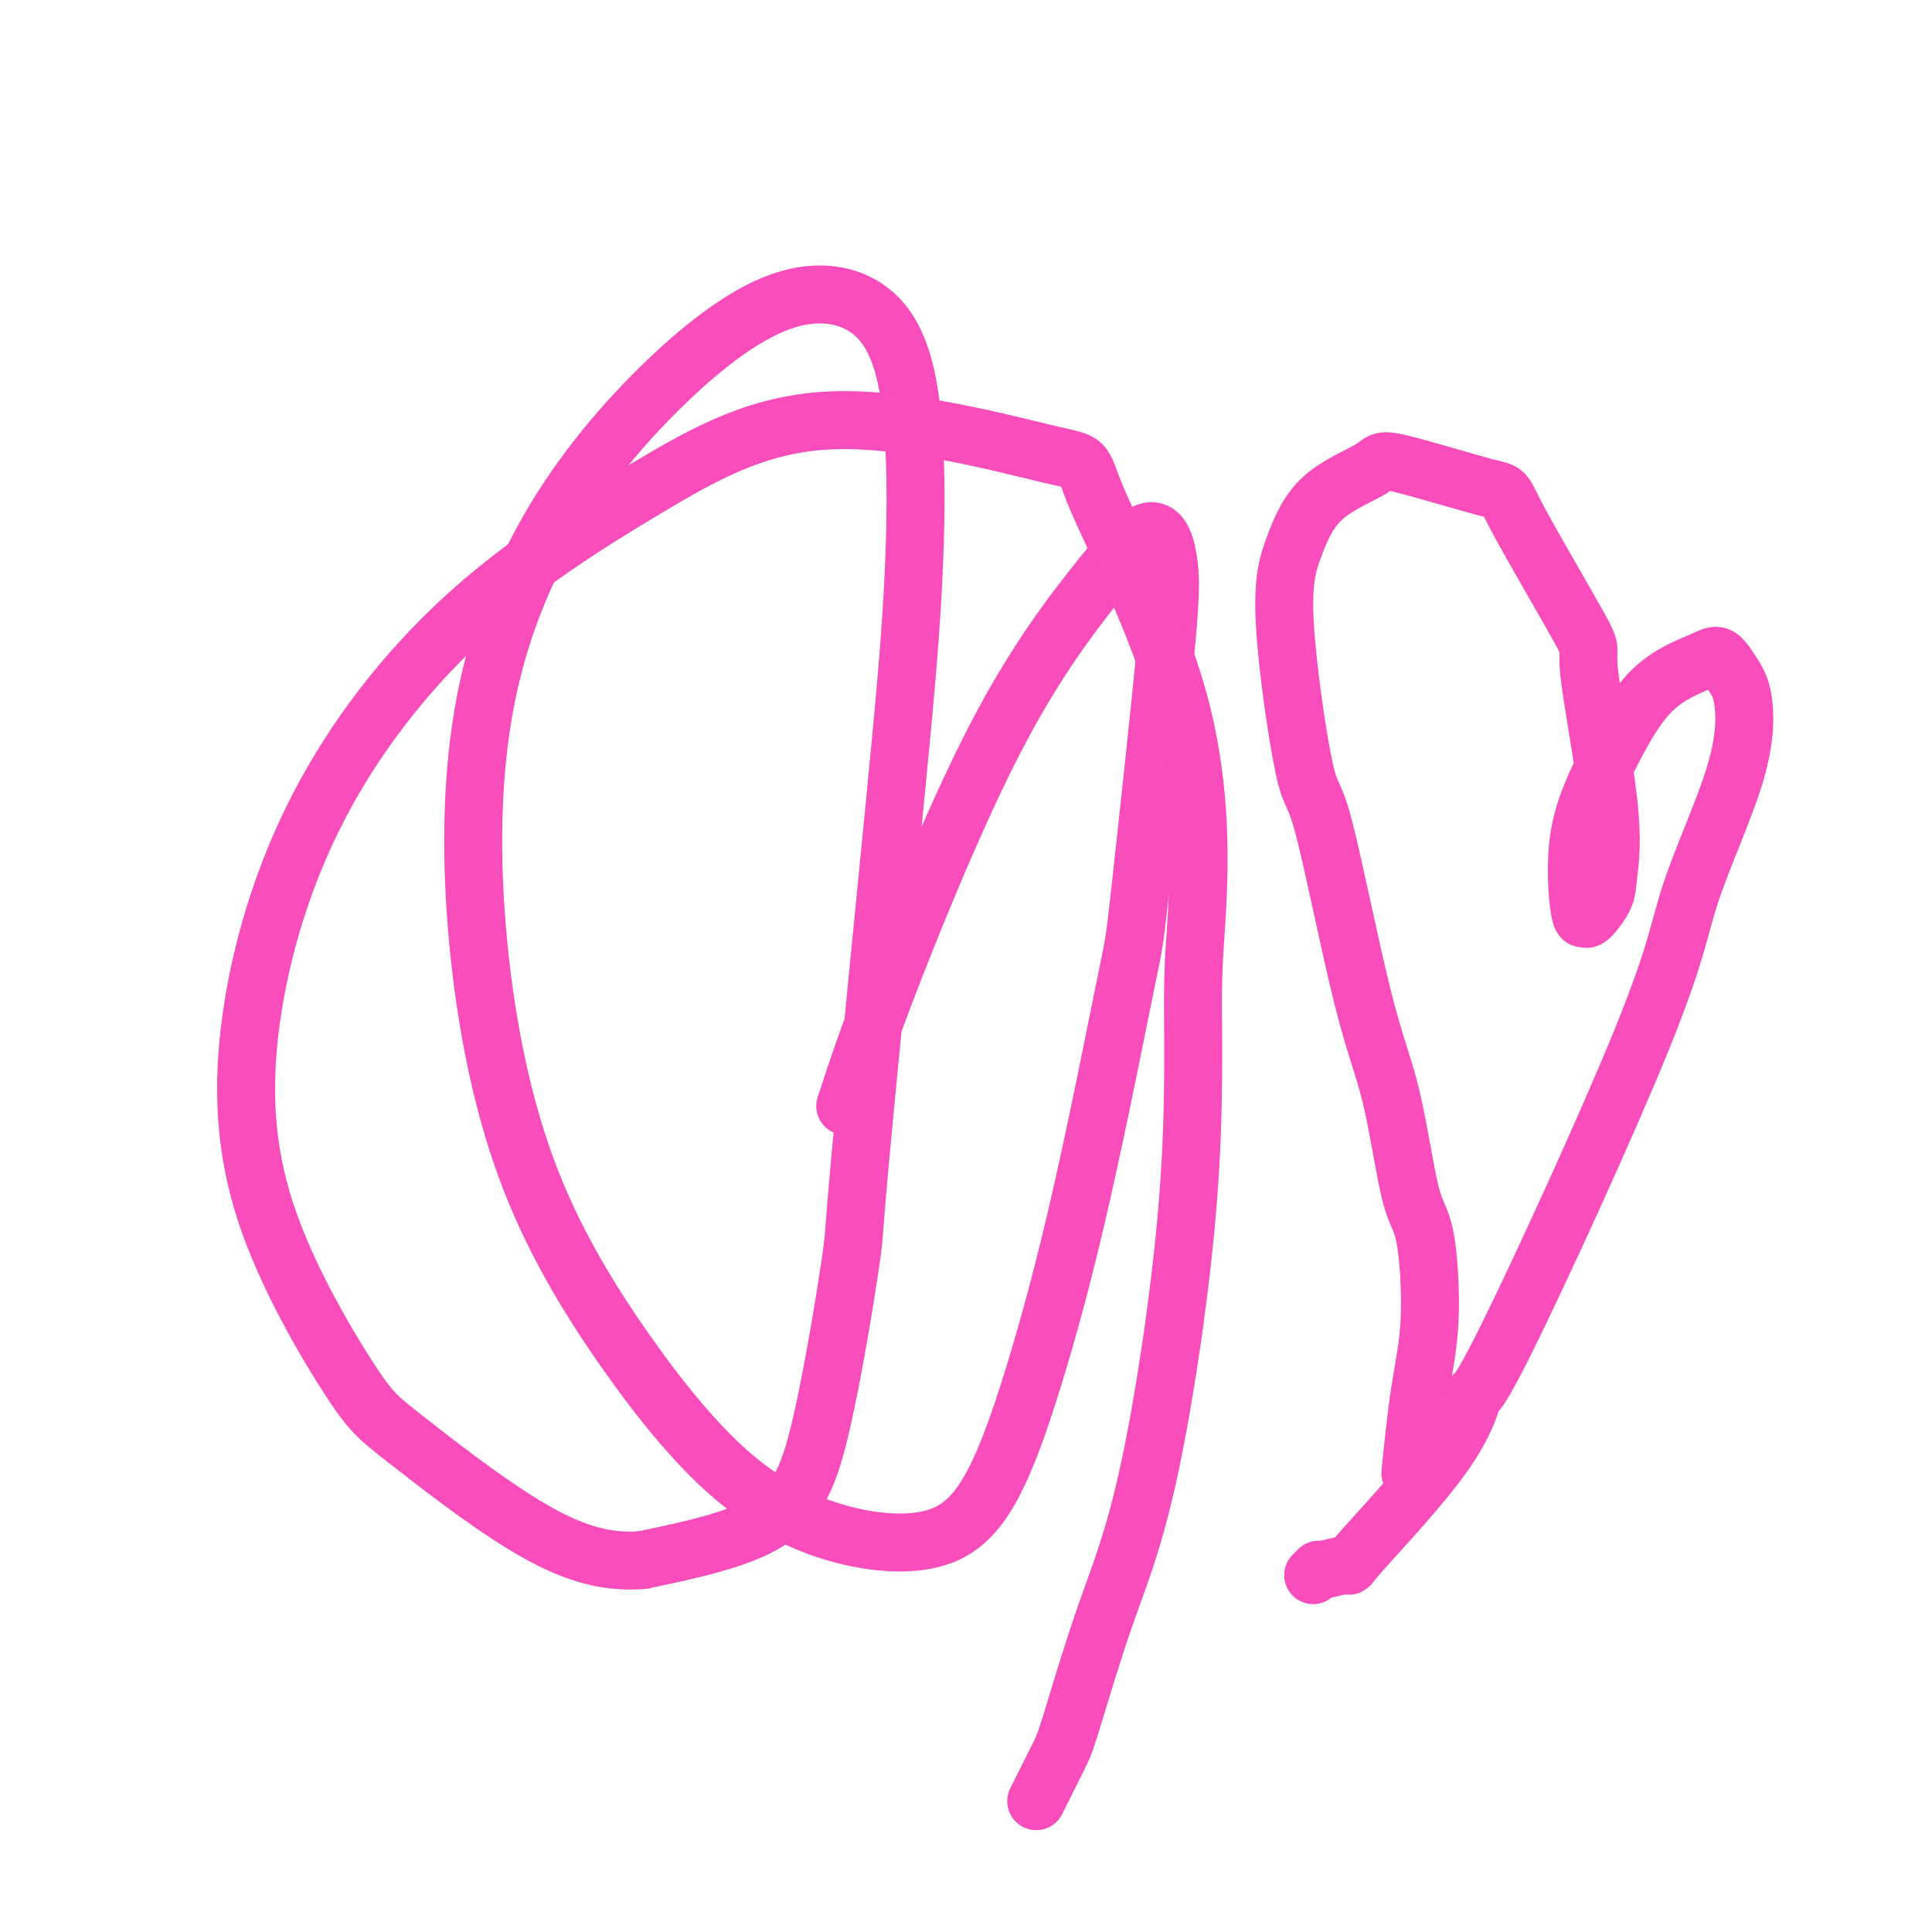 <svg viewBox='0 0 400 400' version='1.1' xmlns='http://www.w3.org/2000/svg' xmlns:xlink='http://www.w3.org/1999/xlink'><g fill='none' stroke='#F84DBA' stroke-width='12' stroke-linecap='round' stroke-linejoin='round'><path d='M175,229c2.366,-7.231 4.732,-14.463 10,-28c5.268,-13.537 13.437,-33.380 21,-48c7.563,-14.620 14.520,-24.018 20,-31c5.480,-6.982 9.482,-11.550 12,-12c2.518,-0.450 3.553,3.217 4,7c0.447,3.783 0.308,7.681 -1,21c-1.308,13.319 -3.783,36.058 -5,47c-1.217,10.942 -1.176,10.085 -3,19c-1.824,8.915 -5.513,27.600 -9,43c-3.487,15.400 -6.771,27.515 -10,38c-3.229,10.485 -6.404,19.338 -10,25c-3.596,5.662 -7.613,8.131 -13,9c-5.387,0.869 -12.144,0.139 -19,-2c-6.856,-2.139 -13.810,-5.685 -21,-12c-7.190,-6.315 -14.614,-15.398 -22,-26c-7.386,-10.602 -14.733,-22.725 -20,-37c-5.267,-14.275 -8.453,-30.704 -10,-47c-1.547,-16.296 -1.454,-32.460 1,-47c2.454,-14.540 7.271,-27.455 14,-39c6.729,-11.545 15.371,-21.721 24,-30c8.629,-8.279 17.246,-14.662 25,-17c7.754,-2.338 14.644,-0.630 19,4c4.356,4.630 6.177,12.184 7,22c0.823,9.816 0.649,21.895 0,34c-0.649,12.105 -1.771,24.235 -4,47c-2.229,22.765 -5.564,56.166 -7,72c-1.436,15.834 -0.973,14.100 -2,21c-1.027,6.900 -3.546,22.435 -6,33c-2.454,10.565 -4.844,16.162 -11,20c-6.156,3.838 -16.078,5.919 -26,8'/><path d='M133,323c-8.068,0.646 -15.238,-1.740 -24,-7c-8.762,-5.260 -19.116,-13.393 -25,-18c-5.884,-4.607 -7.299,-5.689 -12,-13c-4.701,-7.311 -12.687,-20.852 -17,-34c-4.313,-13.148 -4.952,-25.904 -3,-40c1.952,-14.096 6.495,-29.533 14,-44c7.505,-14.467 17.970,-27.963 30,-39c12.030,-11.037 25.623,-19.614 38,-27c12.377,-7.386 23.538,-13.582 39,-14c15.462,-0.418 35.224,4.941 44,7c8.776,2.059 6.564,0.817 10,9c3.436,8.183 12.520,25.791 17,42c4.480,16.209 4.358,31.017 4,40c-0.358,8.983 -0.950,12.139 -1,21c-0.050,8.861 0.442,23.425 -1,42c-1.442,18.575 -4.818,41.161 -8,56c-3.182,14.839 -6.170,21.932 -9,30c-2.830,8.068 -5.501,17.111 -7,22c-1.499,4.889 -1.827,5.624 -3,8c-1.173,2.376 -3.192,6.393 -4,8c-0.808,1.607 -0.404,0.803 0,0'/><path d='M292,305c0.607,-5.966 1.213,-11.931 2,-17c0.787,-5.069 1.754,-9.241 2,-15c0.246,-5.759 -0.231,-13.105 -1,-17c-0.769,-3.895 -1.831,-4.339 -3,-9c-1.169,-4.661 -2.445,-13.541 -4,-20c-1.555,-6.459 -3.390,-10.498 -6,-21c-2.610,-10.502 -5.997,-27.466 -8,-35c-2.003,-7.534 -2.623,-5.639 -4,-12c-1.377,-6.361 -3.510,-20.977 -4,-30c-0.490,-9.023 0.662,-12.451 2,-16c1.338,-3.549 2.861,-7.217 6,-10c3.139,-2.783 7.894,-4.679 10,-6c2.106,-1.321 1.562,-2.065 6,-1c4.438,1.065 13.859,3.939 18,5c4.141,1.061 3.001,0.311 6,6c2.999,5.689 10.137,17.819 13,23c2.863,5.181 1.450,3.414 2,9c0.550,5.586 3.062,18.525 4,27c0.938,8.475 0.301,12.485 0,15c-0.301,2.515 -0.267,3.534 -1,5c-0.733,1.466 -2.233,3.379 -3,4c-0.767,0.621 -0.801,-0.052 -1,0c-0.199,0.052 -0.562,0.827 -1,-2c-0.438,-2.827 -0.949,-9.258 0,-15c0.949,-5.742 3.359,-10.796 6,-16c2.641,-5.204 5.512,-10.560 9,-14c3.488,-3.440 7.593,-4.965 10,-6c2.407,-1.035 3.116,-1.582 4,-1c0.884,0.582 1.942,2.291 3,4'/><path d='M359,140c0.905,1.396 1.668,2.887 2,6c0.332,3.113 0.234,7.849 -2,15c-2.234,7.151 -6.605,16.716 -9,24c-2.395,7.284 -2.816,12.286 -10,30c-7.184,17.714 -21.132,48.139 -28,62c-6.868,13.861 -6.657,11.158 -7,12c-0.343,0.842 -1.240,5.230 -6,12c-4.760,6.770 -13.384,15.923 -17,20c-3.616,4.077 -2.223,3.079 -3,3c-0.777,-0.079 -3.724,0.762 -5,1c-1.276,0.238 -0.882,-0.128 -1,0c-0.118,0.128 -0.748,0.751 -1,1c-0.252,0.249 -0.126,0.125 0,0'/></g>
</svg>